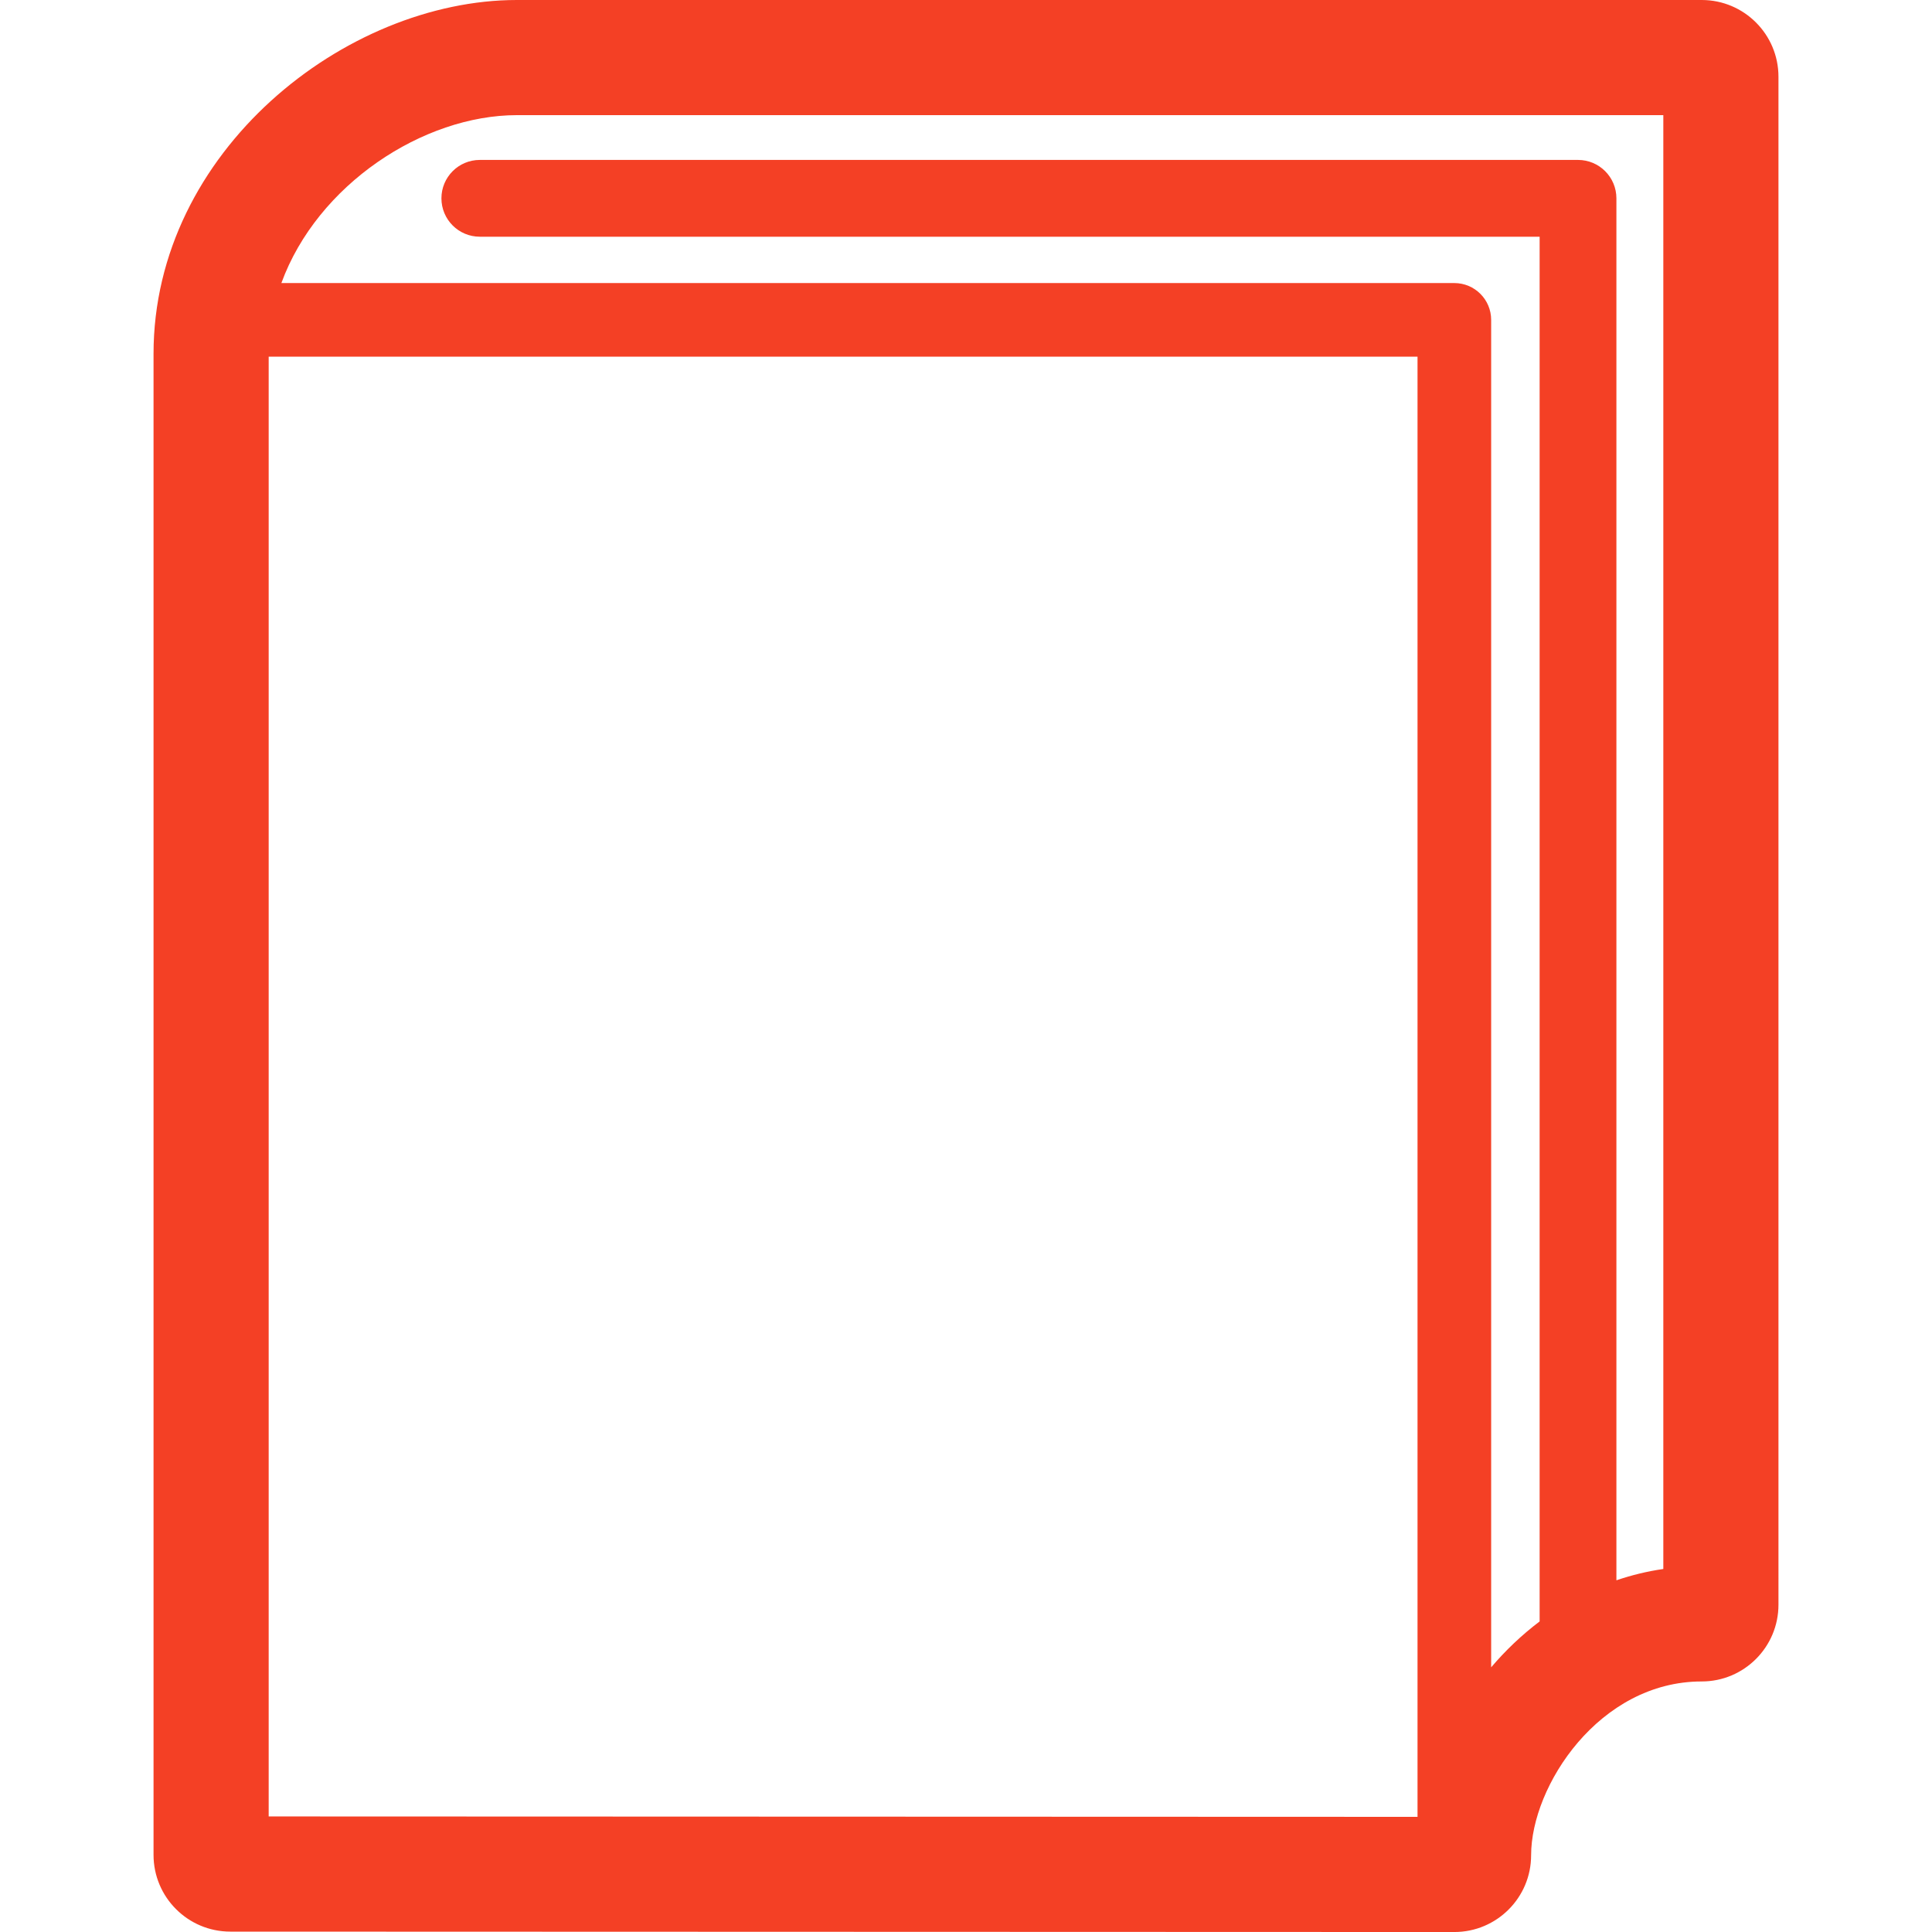 <?xml version="1.0" encoding="UTF-8"?> <svg xmlns="http://www.w3.org/2000/svg" viewBox="0 0 100 100" xml:space="preserve" preserveAspectRatio="none" fill="rgba(244, 64, 37, 1)"><path d="M88.08 0H26.754C17.876 0 7.947 7.831 7.947 18.31v77.696c0 2.194 1.778 3.973 3.972 3.974 0 0 58.666.021 63.357.021 2.194 0 3.974-1.779 3.974-3.974 0-3.581 3.522-8.995 8.83-8.995 2.194 0 3.973-1.779 3.973-3.974V3.974C92.053 1.779 90.274 0 88.08 0zM13.907 18.461h59.464V94.04c-9.868-.003-50.039-.018-59.464-.021V18.461zm72.186 62.75c-.846.121-1.654.322-2.428.585V10.265c0-1.097-.889-1.987-1.986-1.987H24.834c-1.097 0-1.986.89-1.986 1.987s.889 1.987 1.986 1.987h54.857v71.673c-.93.704-1.769 1.504-2.509 2.375V16.556c0-1.052-.854-1.905-1.906-1.905H14.564c1.858-5.099 7.344-8.691 12.19-8.691h59.339v75.251z"></path></svg> 